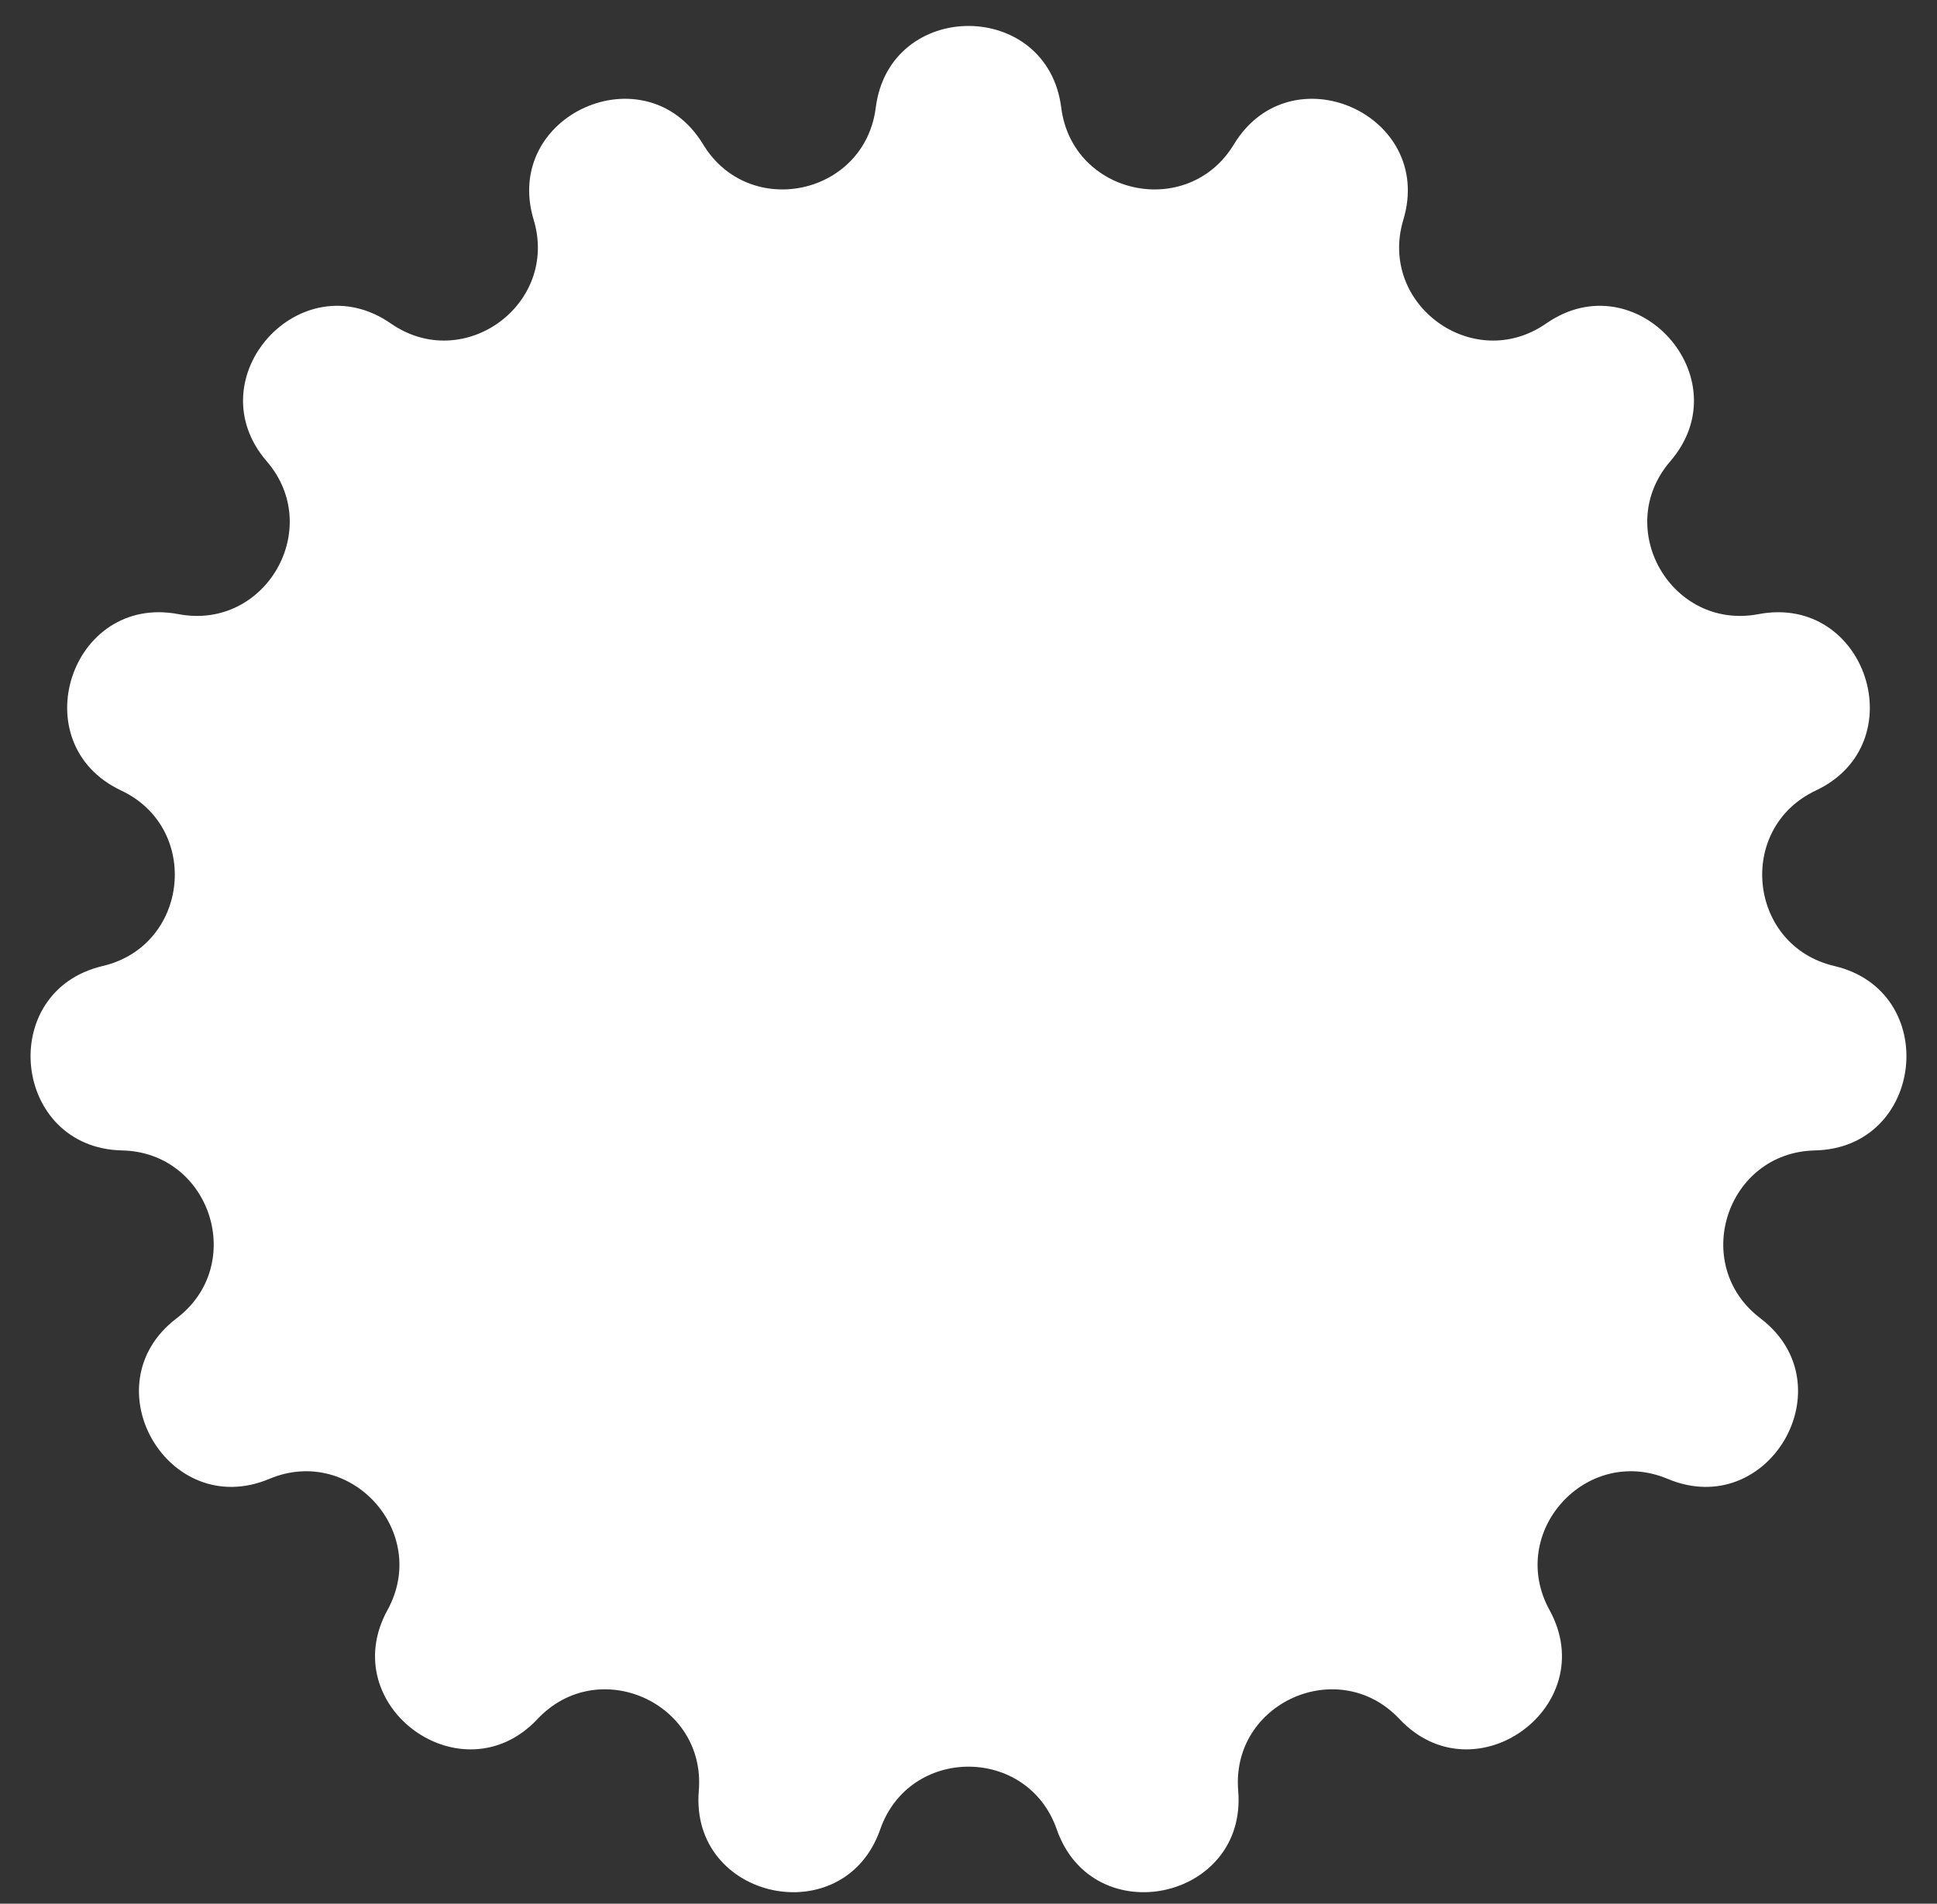<?xml version="1.0" encoding="UTF-8"?>
<svg xmlns="http://www.w3.org/2000/svg" width="59" height="58" viewBox="0 0 59 58" fill="none">
  <rect x="0" y="0" width="59" height="58" fill="#333333" stroke="none"/>
  <path id="Star 2" d="M26.675 3.28C27.096 -0.039 31.904 -0.039 32.325 3.28C32.664 5.955 36.186 6.704 37.584 4.398C39.319 1.537 43.711 3.492 42.745 6.695C41.967 9.277 44.88 11.394 47.095 9.856C49.843 7.948 53.06 11.521 50.876 14.054C49.114 16.096 50.915 19.215 53.564 18.711C56.851 18.086 58.336 22.658 55.31 24.084C52.87 25.233 53.247 28.815 55.872 29.431C59.129 30.197 58.626 34.978 55.281 35.05C52.585 35.108 51.472 38.532 53.62 40.164C56.284 42.188 53.88 46.352 50.795 45.056C48.309 44.013 45.899 46.689 47.197 49.052C48.807 51.985 44.918 54.811 42.627 52.373C40.78 50.408 37.49 51.873 37.715 54.56C37.993 57.894 33.29 58.894 32.188 55.735C31.3 53.188 27.7 53.188 26.811 55.735C25.71 58.894 21.007 57.894 21.285 54.56C21.51 51.873 18.22 50.408 16.373 52.373C14.082 54.811 10.192 51.985 11.803 49.052C13.101 46.689 10.691 44.013 8.205 45.056C5.12 46.352 2.716 42.188 5.38 40.164C7.527 38.532 6.415 35.108 3.719 35.05C0.374 34.978 -0.129 30.197 3.128 29.431C5.753 28.815 6.13 25.233 3.69 24.084C0.664 22.658 2.149 18.086 5.436 18.711C8.085 19.215 9.886 16.096 8.124 14.054C5.94 11.521 9.157 7.948 11.905 9.856C14.12 11.394 17.033 9.277 16.255 6.695C15.289 3.492 19.681 1.537 21.416 4.398C22.814 6.704 26.336 5.955 26.675 3.28Z" fill="white"></path>
</svg>
